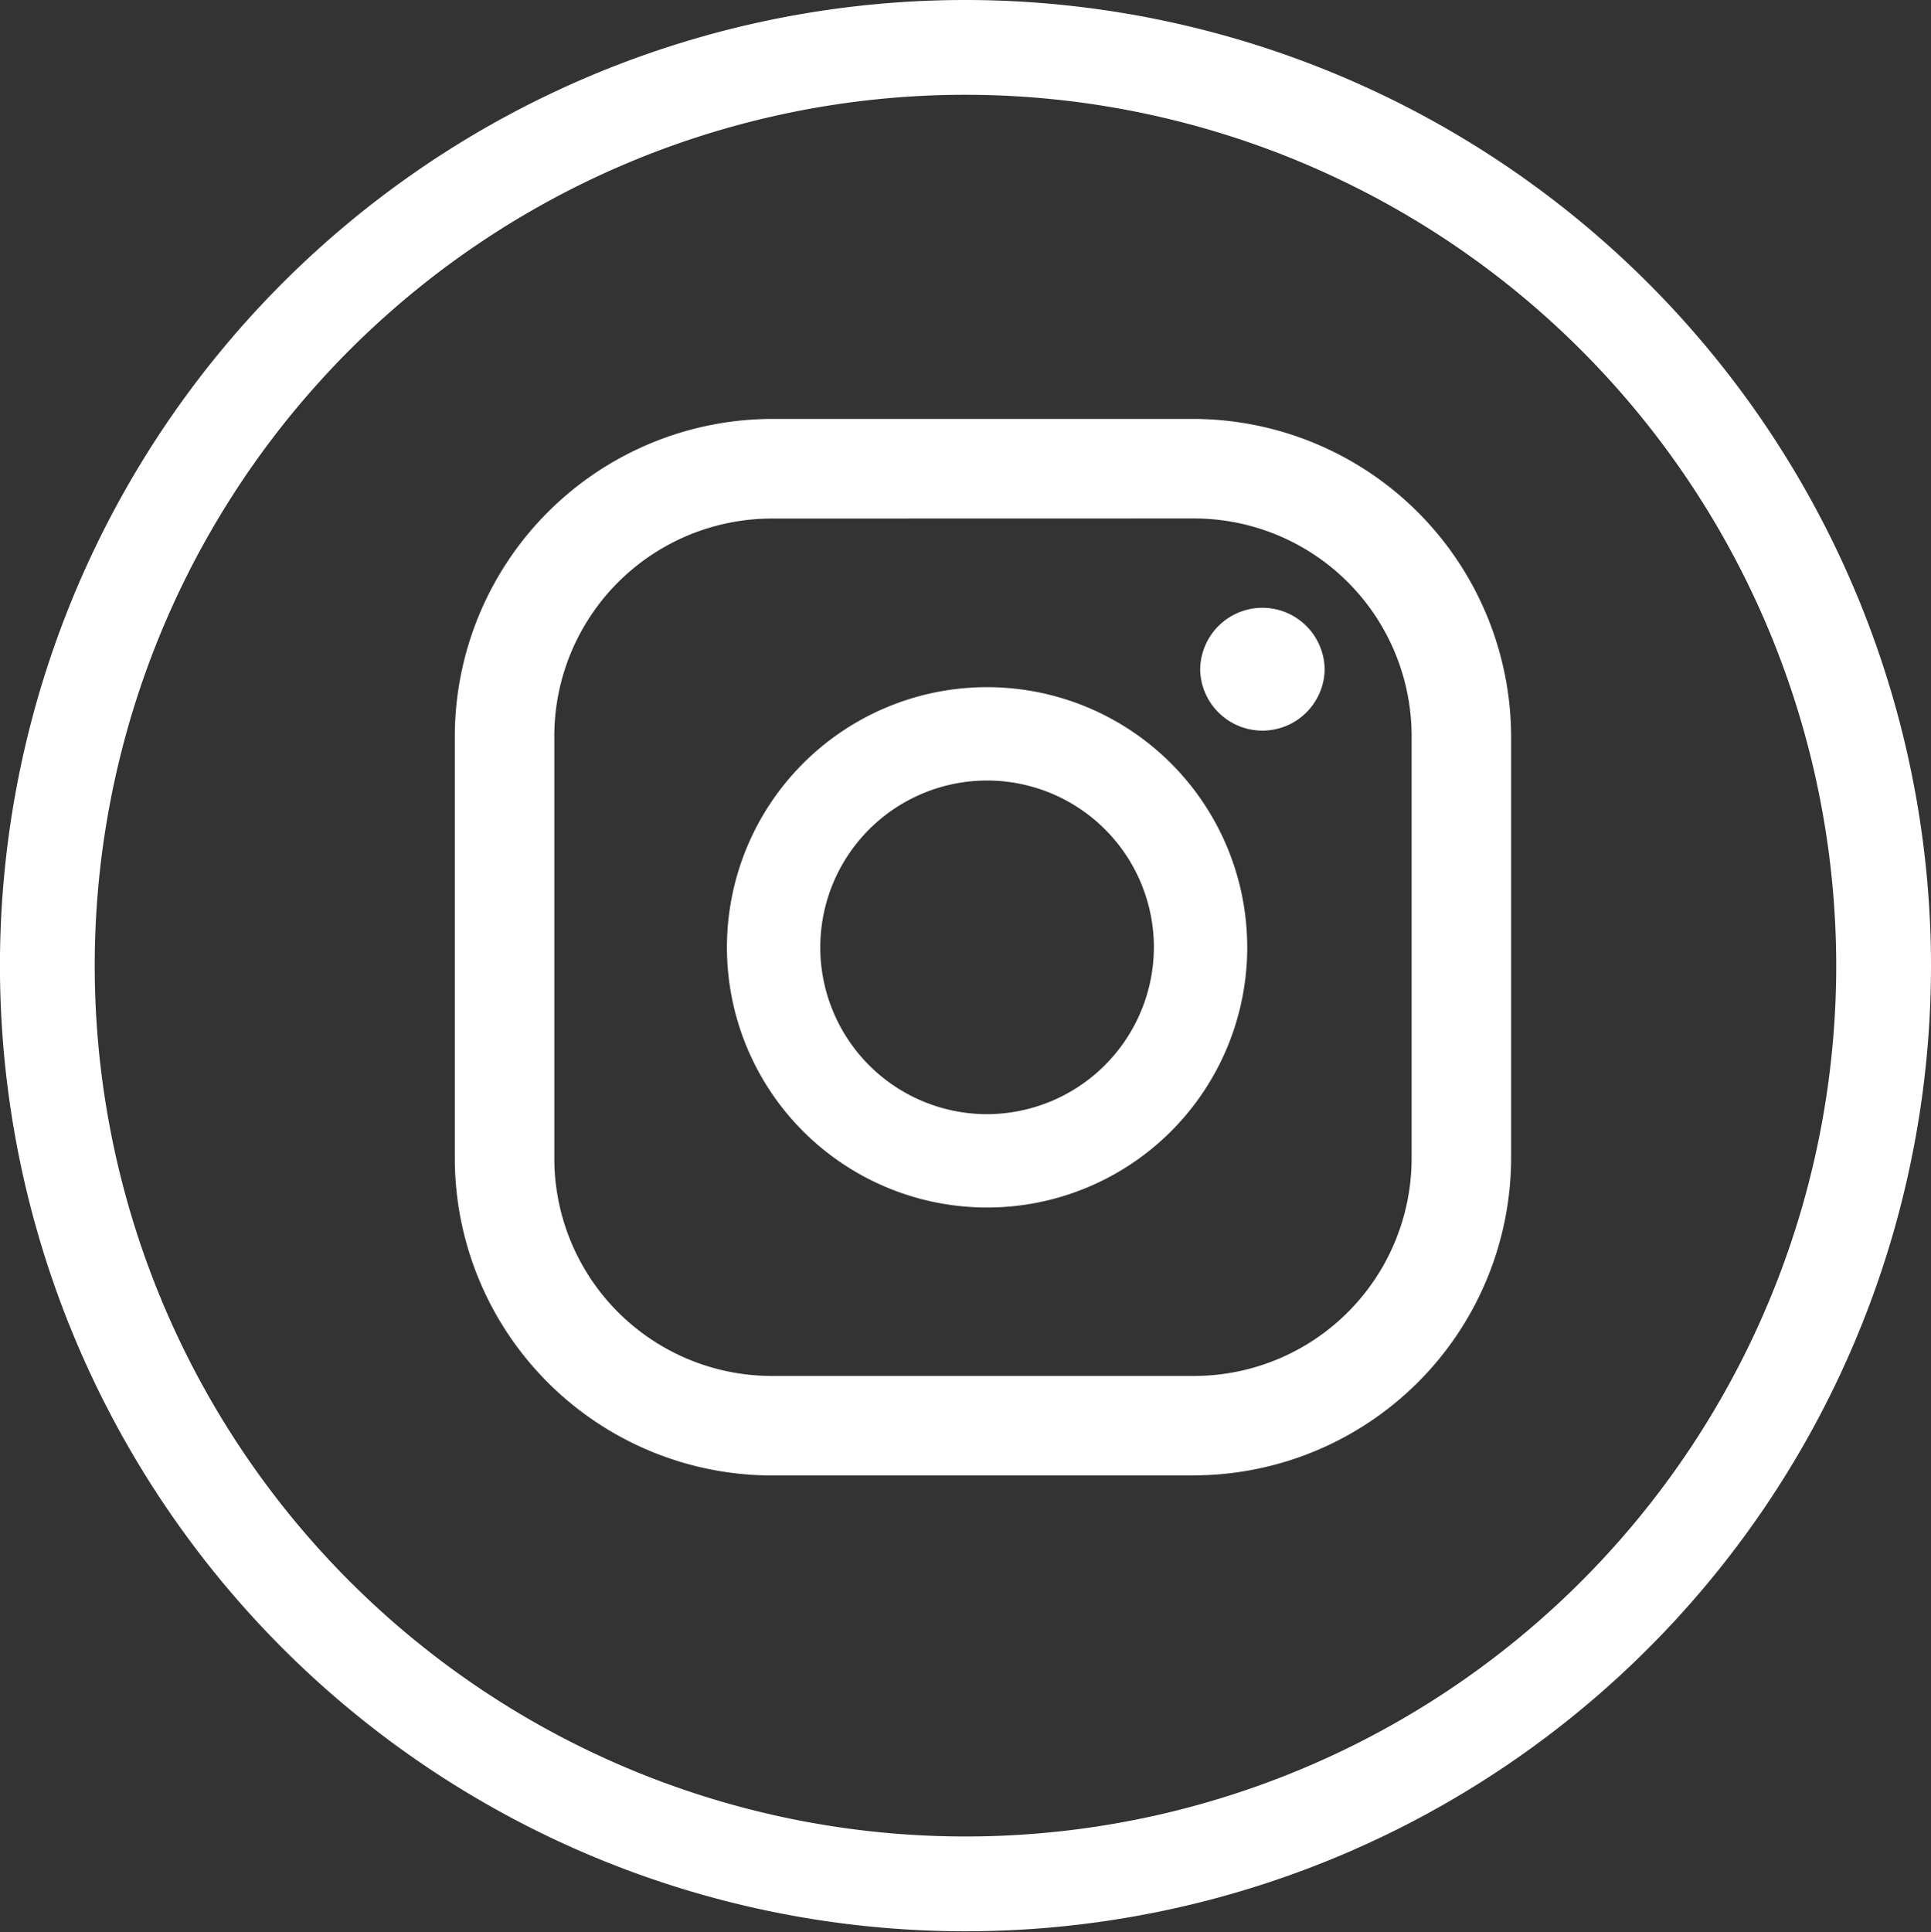 <svg xmlns="http://www.w3.org/2000/svg" width="40.751" height="40.768" viewBox="0 0 40.751 40.768">
  <rect x="0" y="0" width="40.751" height="40.768" fill="#333333" stroke="none"/>
  <g id="Group_1504" data-name="Group 1504" transform="translate(-1263.133 -49.663)">
    <g id="Group_35" data-name="Group 35" transform="translate(1288.461 62.488)">
      <path id="Path_30" data-name="Path 30" d="M1.236,0A1.315,1.315,0,0,0-.078,1.314a1.314,1.314,0,0,0,2.627,0A1.315,1.315,0,0,0,1.236,0" transform="translate(0.078)" fill="#fff"/>
    </g>
    <g id="Group_36" data-name="Group 36" transform="translate(1278.474 64.163)">
      <path id="Path_31" data-name="Path 31" d="M5.164,0a5.49,5.49,0,1,0,5.49,5.49A5.491,5.491,0,0,0,5.164,0m0,9.01a3.52,3.52,0,1,1,3.52-3.52,3.529,3.529,0,0,1-3.52,3.52" transform="translate(0.326)" fill="#fff"/>
    </g>
    <g id="Group_1500" data-name="Group 1500">
      <g id="Group_37" data-name="Group 37" transform="translate(1272.728 58.5)">
        <path id="Path_32" data-name="Path 32" d="M14.669,20.973H5.777a6.7,6.7,0,0,1-6.7-6.7V5.379a6.709,6.709,0,0,1,6.7-6.7h8.892a6.72,6.72,0,0,1,6.7,6.7v8.892a6.709,6.709,0,0,1-6.7,6.7M5.777.781a4.593,4.593,0,0,0-4.6,4.6v8.892a4.593,4.593,0,0,0,4.6,4.6h8.892a4.593,4.593,0,0,0,4.6-4.6V5.379a4.593,4.593,0,0,0-4.6-4.6Z" transform="translate(0.926 1.324)" fill="#fff"/>
      </g>
      <g id="Group_38" data-name="Group 38" transform="translate(1264.133 50.663)">
        <path id="Path_33" data-name="Path 33" d="M36.45,18.233A19.376,19.376,0,1,1,17.066-1.151,19.388,19.388,0,0,1,36.45,18.233Z" transform="translate(2.301 1.151)" fill="none" stroke="#fff" stroke-width="2"/>
      </g>
    </g>
  </g>
</svg>